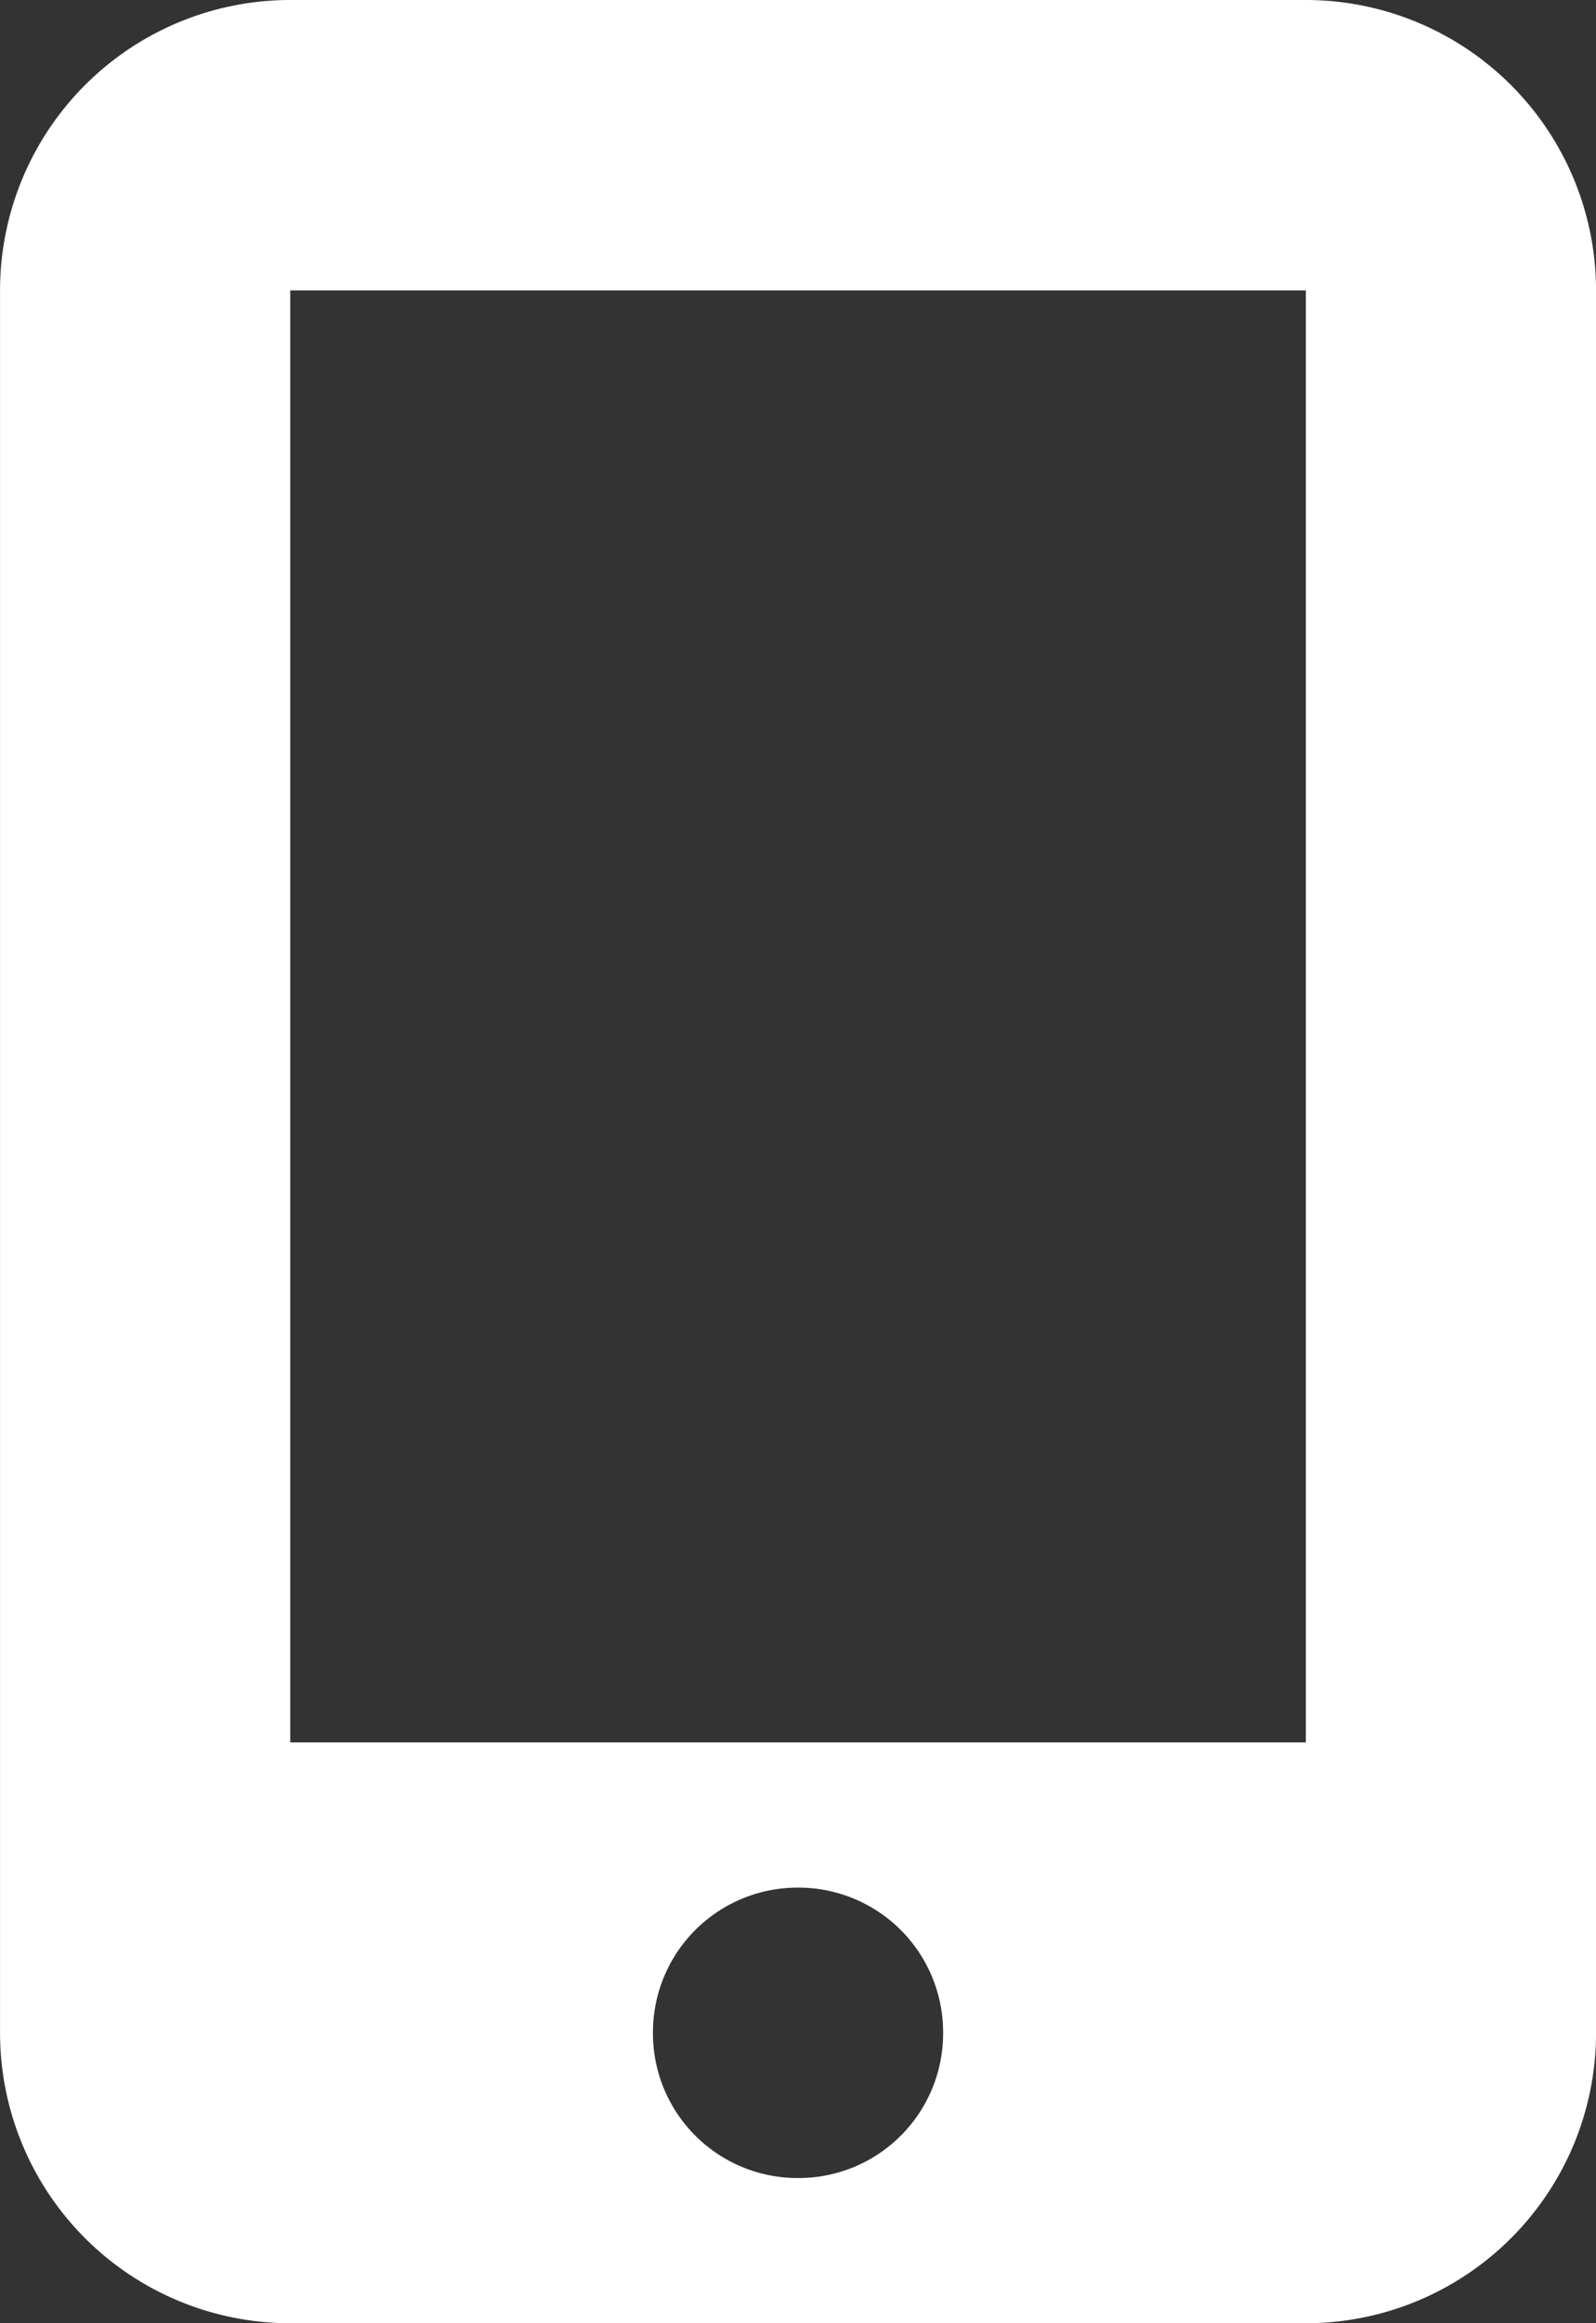 <svg xmlns="http://www.w3.org/2000/svg" width="34.375" height="50" viewBox="0 0 34.375 50"><rect x="0" y="0" width="34.375" height="50" fill="#333333" stroke="none"/><path d="M10.938-43.75H-10.937a6.25,6.25,0,0,0-6.25,6.25V0a6.25,6.25,0,0,0,6.25,6.25H10.938A6.25,6.25,0,0,0,17.188,0V-37.5A6.253,6.253,0,0,0,10.938-43.75ZM0,3.125A3.115,3.115,0,0,1-3.125,0,3.115,3.115,0,0,1,0-3.125,3.115,3.115,0,0,1,3.125,0,3.112,3.112,0,0,1,0,3.125ZM10.938-37.5V-6.25H-10.937V-37.5Z" transform="translate(17.188 43.75)" fill="#fff"/></svg>